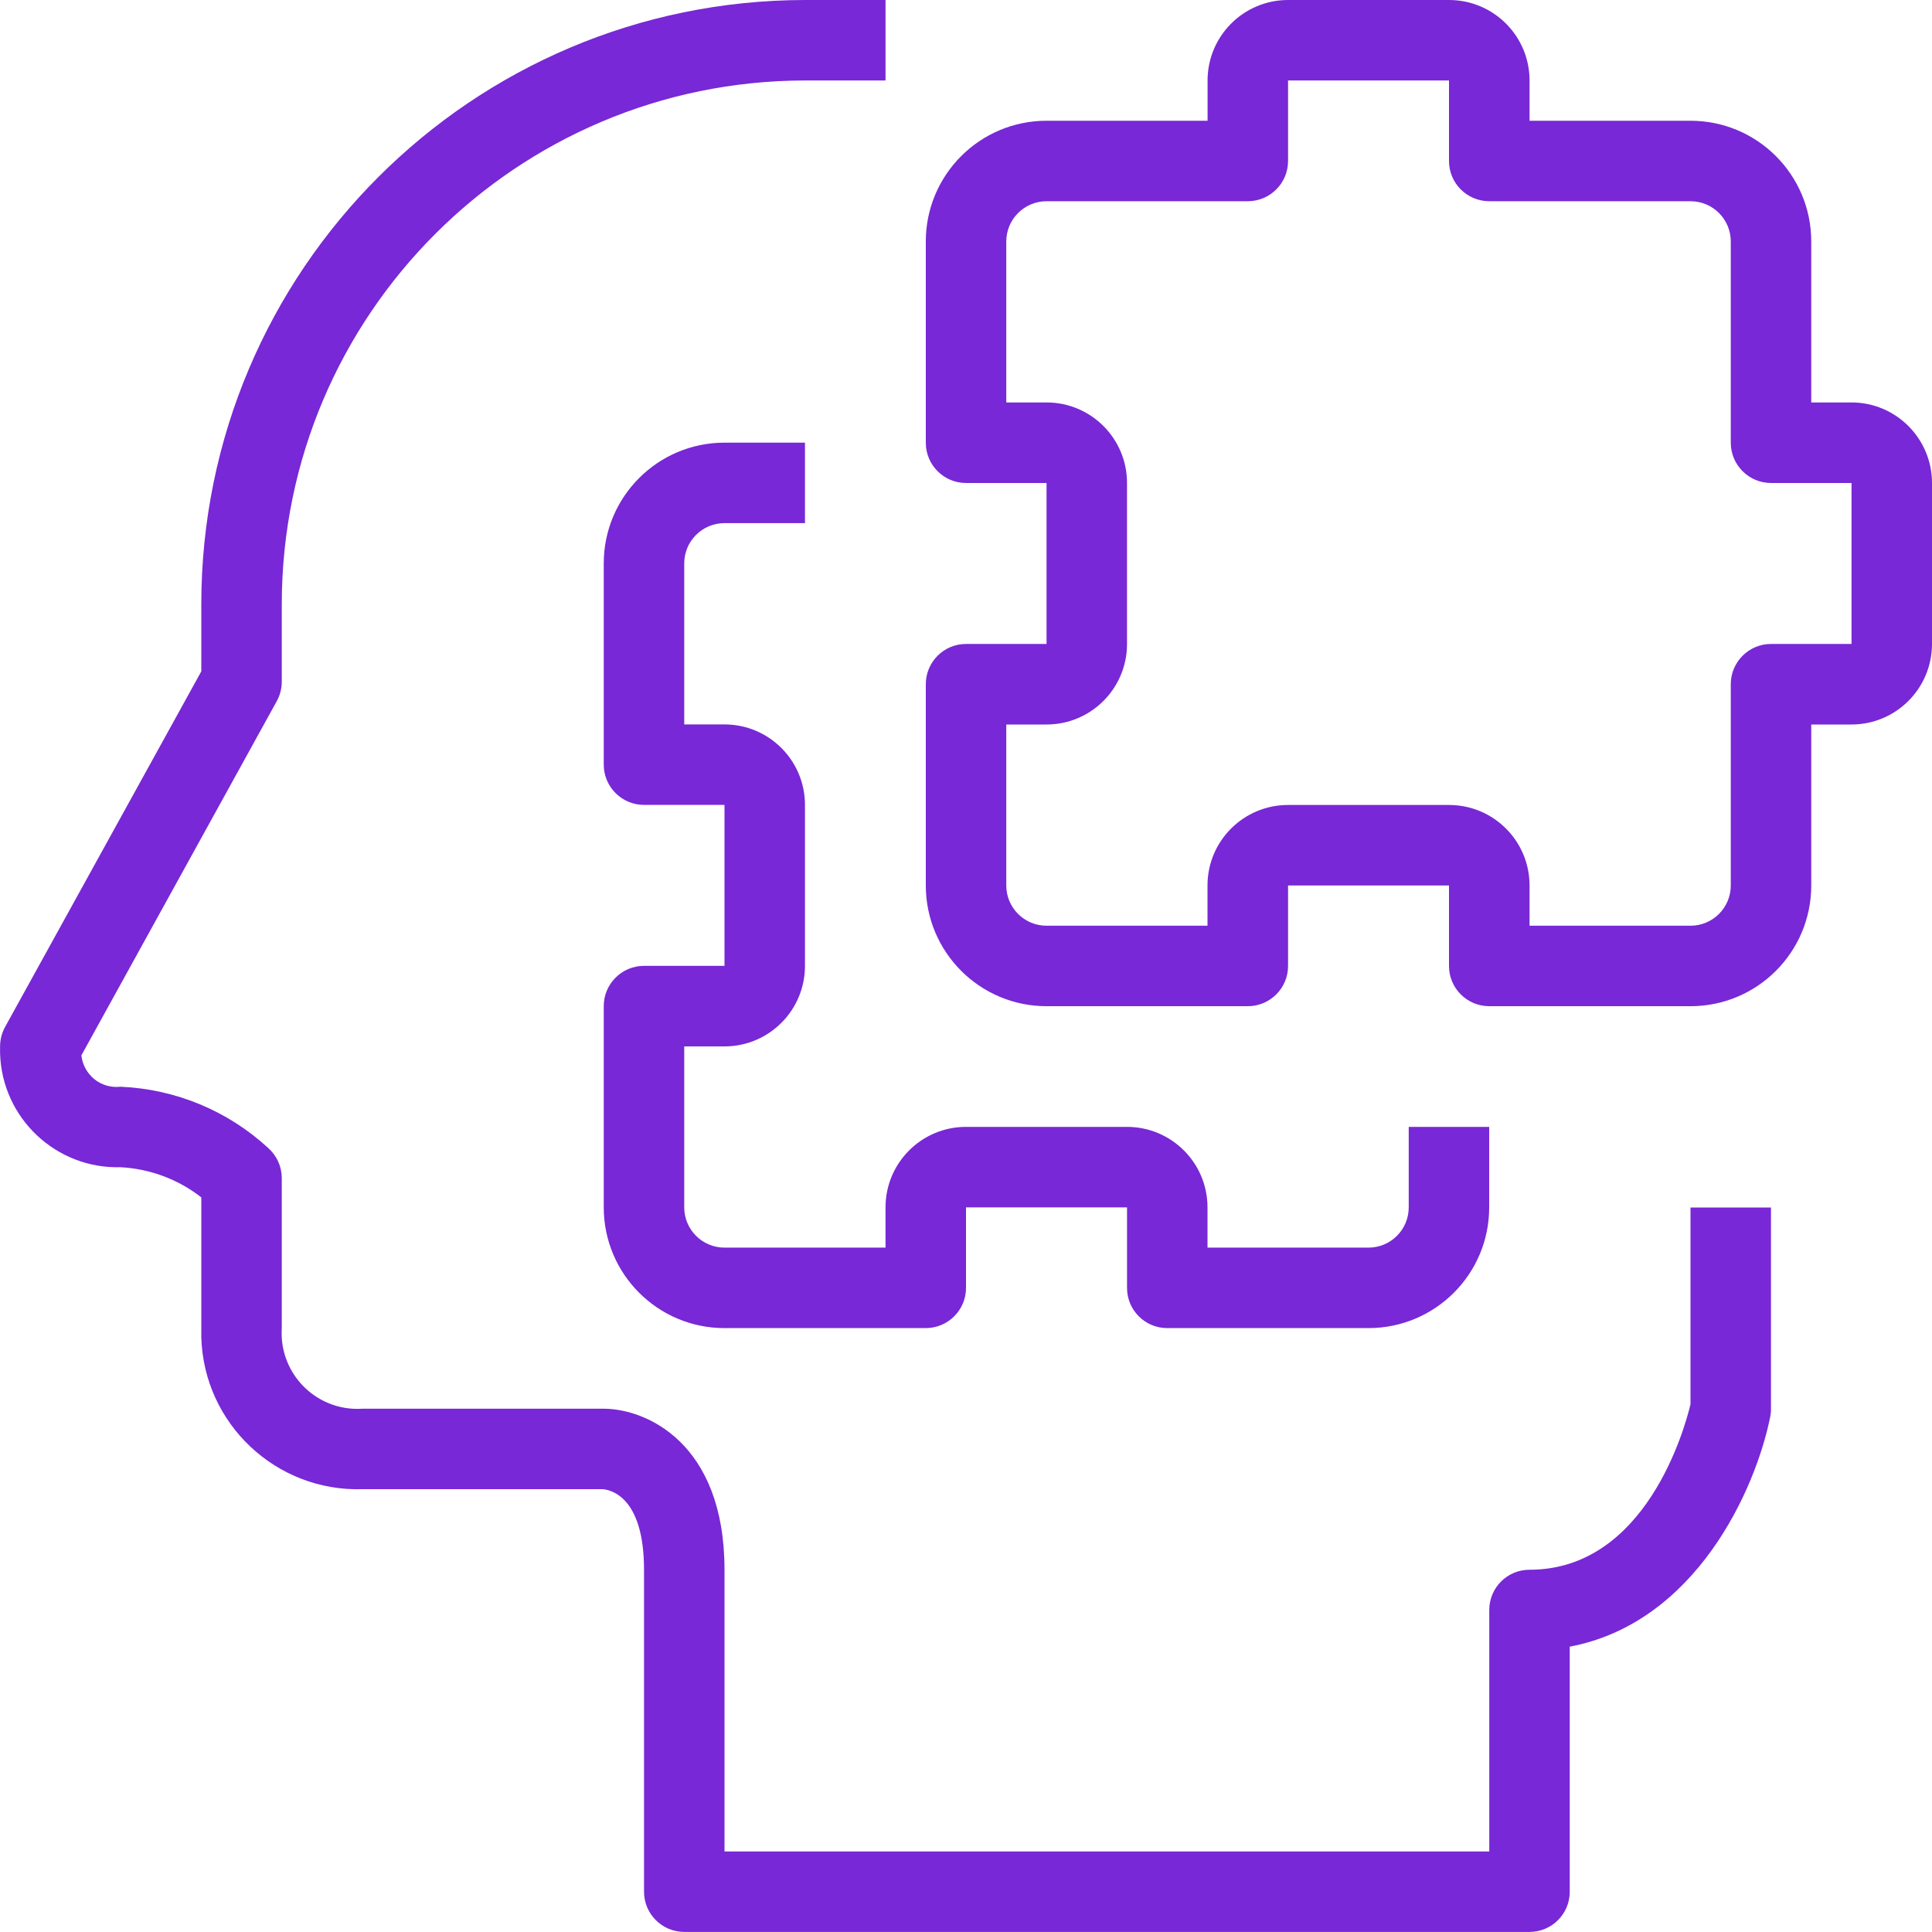 <svg width="26" height="26" viewBox="0 0 26 26" fill="none" xmlns="http://www.w3.org/2000/svg">
<g clip-path="url(#clip0_3554_10670)">
<path d="M22.75 16.25V18.898C22.673 19.222 22.149 21.125 20.583 21.125C20.284 21.125 20.042 21.367 20.042 21.666V24.916H9.75V21.125C9.75 19.411 8.688 18.958 8.125 18.958H4.876C4.832 18.961 4.787 18.961 4.743 18.958C4.182 18.921 3.756 18.436 3.792 17.875V15.855C3.792 15.779 3.776 15.703 3.744 15.633C3.713 15.563 3.667 15.501 3.61 15.45C3.067 14.949 2.364 14.657 1.626 14.625L1.619 14.625C1.557 14.632 1.494 14.626 1.434 14.609C1.374 14.591 1.318 14.562 1.27 14.523C1.221 14.483 1.181 14.435 1.151 14.38C1.121 14.325 1.102 14.265 1.095 14.203L3.724 9.437C3.769 9.356 3.792 9.266 3.792 9.174V8.125C3.797 4.238 6.947 1.088 10.834 1.083H11.917V0H10.834C6.349 0.005 2.714 3.64 2.709 8.125V9.035L0.068 13.821C0.024 13.902 0.001 13.992 0.001 14.083C-0 14.114 -0 14.145 0.001 14.175C0.026 15.047 0.754 15.733 1.626 15.708C2.02 15.73 2.398 15.871 2.709 16.114V17.875C2.708 17.916 2.708 17.957 2.709 17.998C2.743 19.16 3.713 20.075 4.876 20.041H8.11C8.203 20.047 8.667 20.127 8.667 21.125V25.458C8.667 25.757 8.91 25.999 9.209 25.999H20.584C20.883 25.999 21.125 25.757 21.125 25.458V22.16C22.818 21.84 23.625 20.054 23.823 19.066C23.83 19.031 23.834 18.994 23.833 18.958V16.25H22.75Z" fill="#7828D6"/>
<path d="M24.917 5.416H24.375V3.25C24.375 2.352 23.648 1.625 22.75 1.625H20.584V1.083C20.584 0.485 20.099 0 19.5 0H17.334C16.736 0 16.251 0.485 16.251 1.083V1.625H14.084C13.187 1.625 12.459 2.352 12.459 3.25V5.958C12.459 6.257 12.701 6.5 13.001 6.5H14.084V8.666H13.001C12.701 8.666 12.459 8.909 12.459 9.208V11.916C12.459 12.814 13.187 13.541 14.084 13.541H16.792C17.091 13.541 17.334 13.299 17.334 13V11.916H19.5V13C19.5 13.299 19.743 13.541 20.042 13.541H22.75C23.648 13.541 24.375 12.814 24.375 11.916V9.75H24.917C25.515 9.75 26 9.265 26 8.666V6.5C26 5.902 25.515 5.416 24.917 5.416ZM24.917 8.666H23.834C23.535 8.666 23.292 8.909 23.292 9.208V11.916C23.292 12.216 23.049 12.458 22.75 12.458H20.584V11.916C20.584 11.318 20.099 10.833 19.5 10.833H17.334C16.735 10.833 16.25 11.318 16.25 11.916V12.458H14.084C13.785 12.458 13.542 12.216 13.542 11.916V9.75H14.084C14.682 9.75 15.167 9.265 15.167 8.666V6.5C15.167 5.901 14.682 5.416 14.084 5.416H13.542V3.25C13.542 2.951 13.785 2.708 14.084 2.708H16.792C17.091 2.708 17.334 2.466 17.334 2.167V1.083H19.5V2.167C19.5 2.466 19.743 2.708 20.042 2.708H22.75C23.05 2.708 23.292 2.951 23.292 3.25V5.958C23.292 6.257 23.535 6.5 23.834 6.5H24.917V8.666H24.917Z" fill="#7828D6"/>
<path d="M18.958 15.165V16.248C18.958 16.547 18.716 16.79 18.416 16.79H16.25V16.248C16.25 15.65 15.765 15.165 15.166 15.165H13C12.402 15.165 11.917 15.65 11.917 16.248V16.79H9.75C9.451 16.79 9.208 16.547 9.208 16.248V14.082H9.75C10.348 14.082 10.833 13.597 10.833 12.998V10.832C10.833 10.234 10.348 9.749 9.75 9.749H9.208V7.582C9.208 7.283 9.451 7.04 9.75 7.04H10.833V5.957H9.75C8.853 5.957 8.125 6.685 8.125 7.582V10.29C8.125 10.589 8.368 10.832 8.667 10.832H9.75V12.998H8.667C8.368 12.998 8.125 13.241 8.125 13.54V16.248C8.125 17.146 8.853 17.873 9.75 17.873H12.458C12.757 17.873 13 17.631 13 17.332V16.248H15.167V17.332C15.167 17.631 15.409 17.873 15.708 17.873H18.416C19.314 17.873 20.041 17.146 20.041 16.248V15.165H18.958Z" fill="#7828D6"/>
</g>
<defs>
<clipPath id="clip0_3554_10670">
<rect width="26" height="26" fill="white"/>
</clipPath>
</defs>
</svg>
